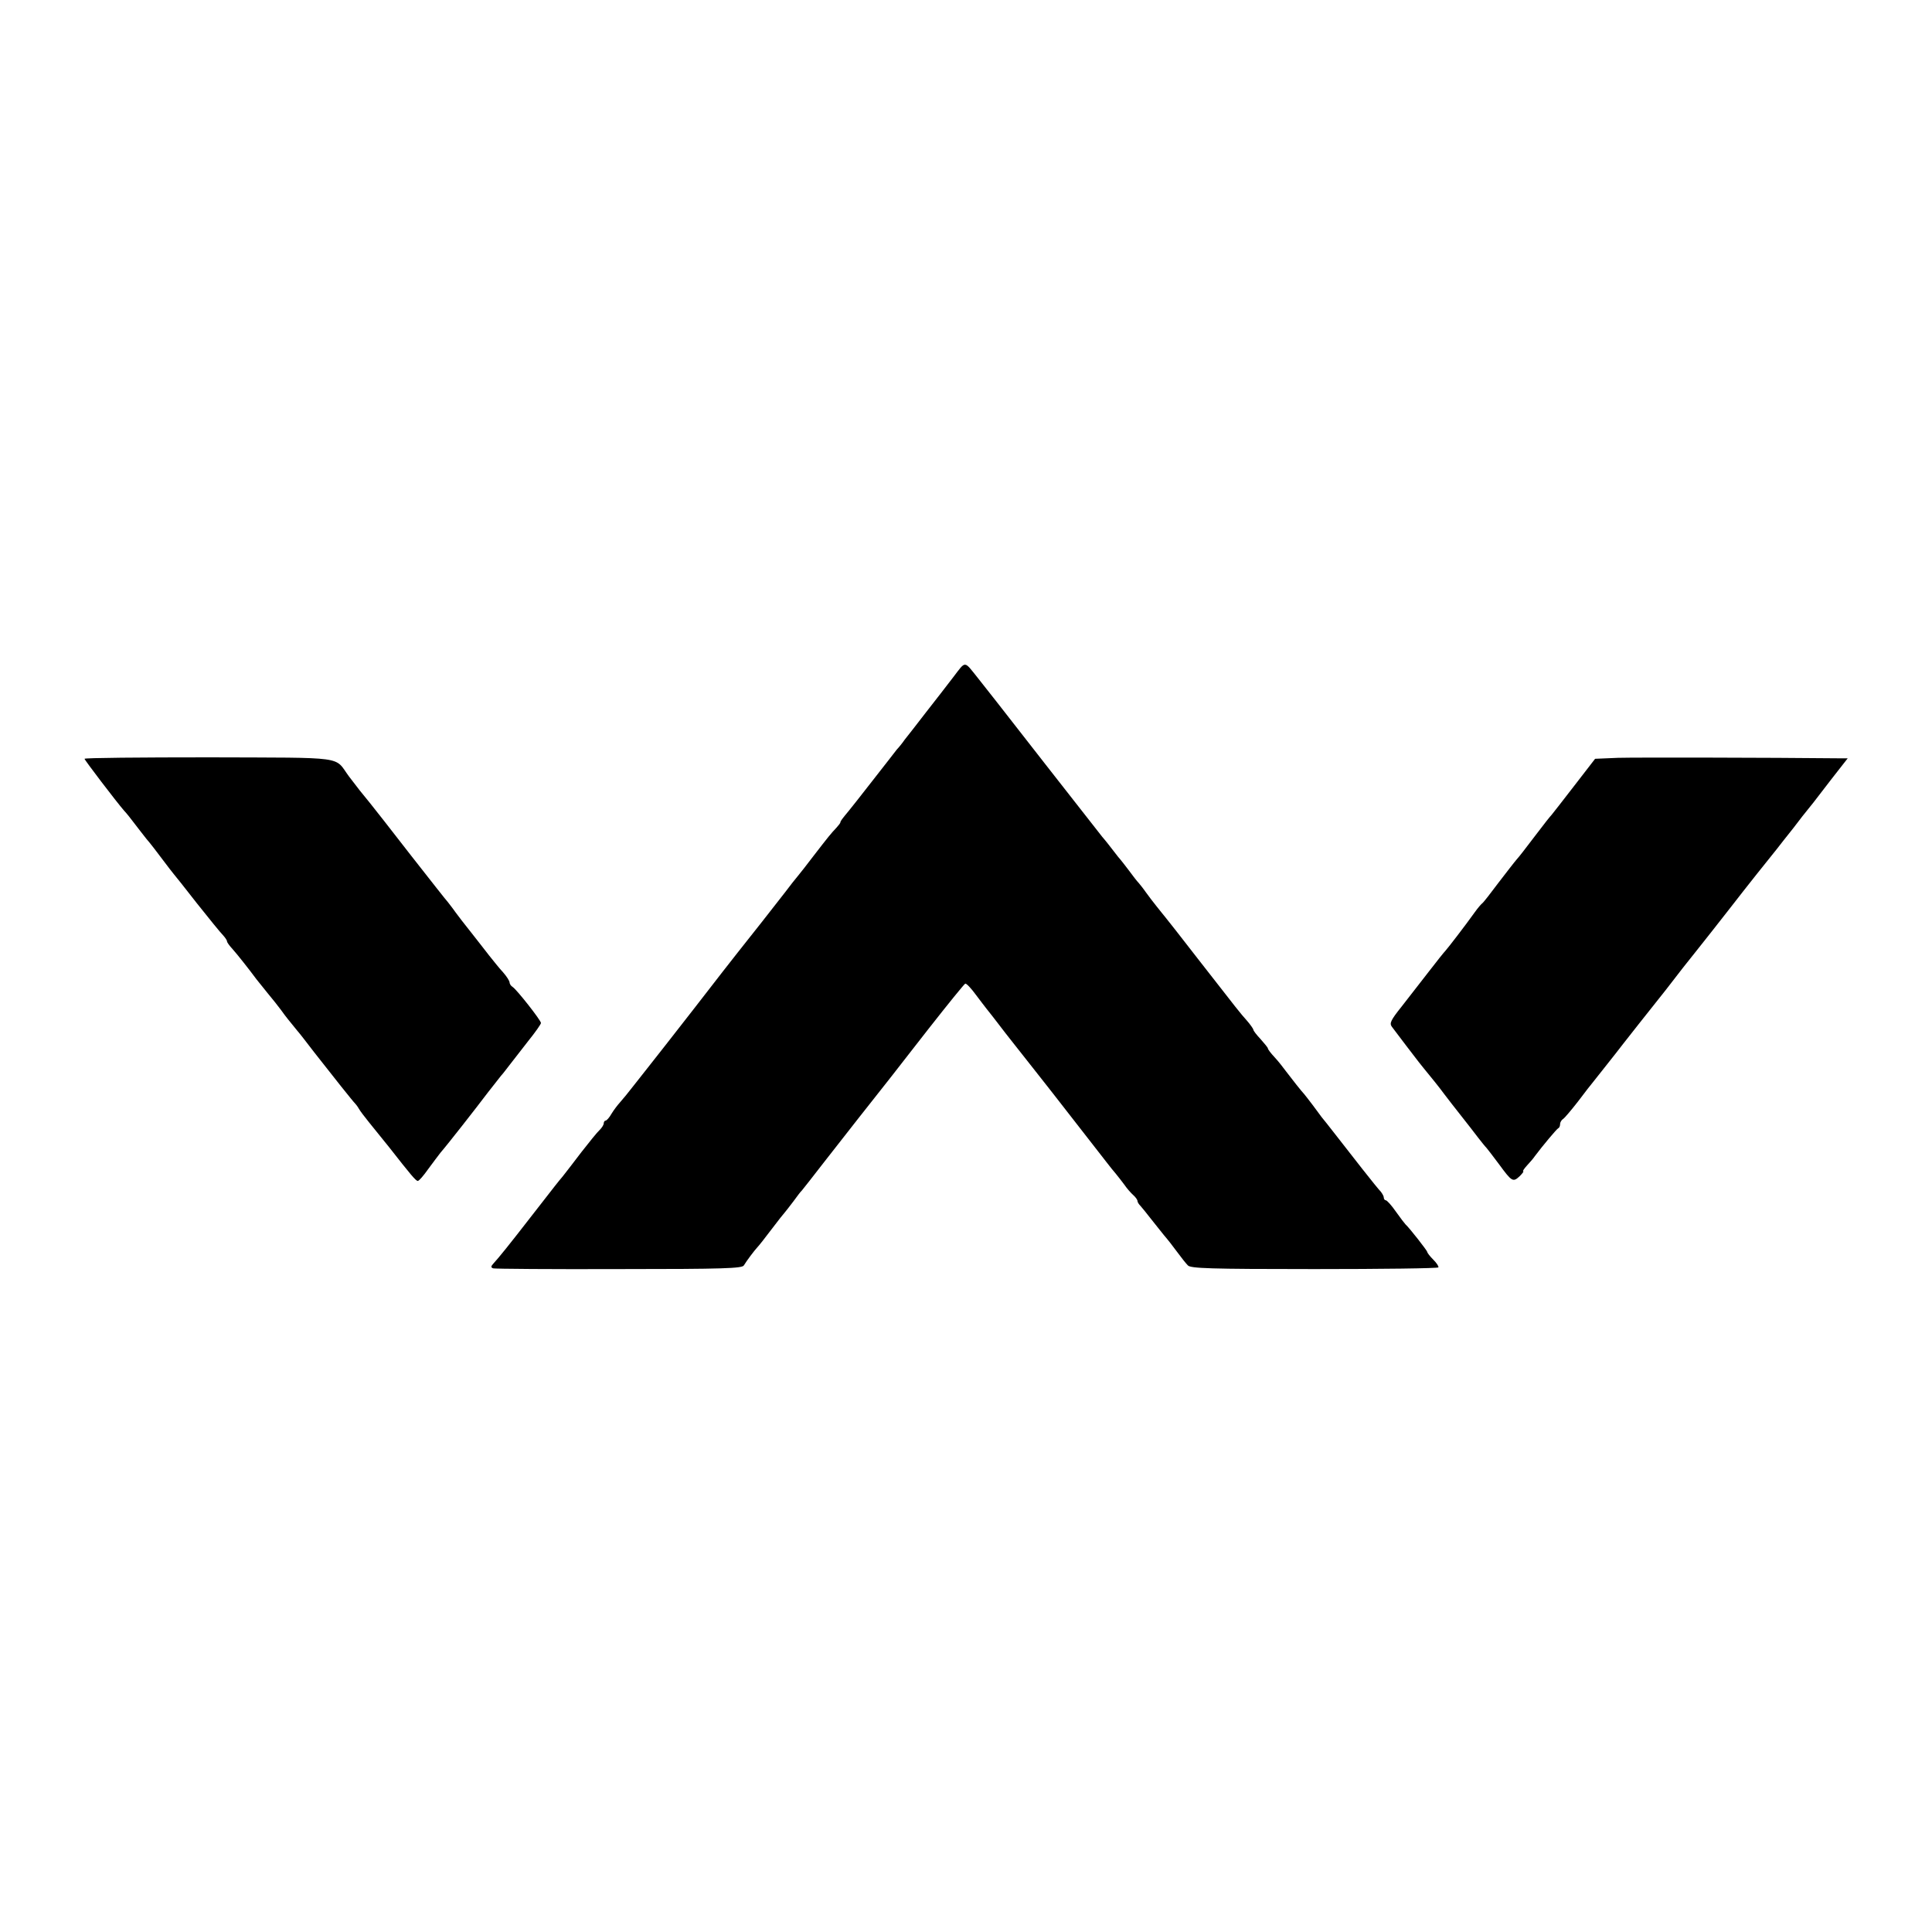 <?xml version="1.0" standalone="no"?>
<!DOCTYPE svg PUBLIC "-//W3C//DTD SVG 20010904//EN"
 "http://www.w3.org/TR/2001/REC-SVG-20010904/DTD/svg10.dtd">
<svg version="1.0" xmlns="http://www.w3.org/2000/svg"
 width="800pt" height="800pt" viewBox="0 0 800 800"
 preserveAspectRatio="xMidYMid meet">
<g transform="translate(0,800) scale(0.1,-0.1)"
fill="#000000" stroke="none">
<path d="M3948 5197 c-26 -34 -77 -100 -114 -147 -36 -47 -76 -98 -88 -113
-11 -16 -26 -34 -32 -40 -5 -7 -50 -64 -99 -127 -49 -63 -94 -120 -100 -127
-29 -35 -35 -43 -35 -48 0 -3 -8 -13 -17 -23 -21 -22 -31 -34 -95 -117 -25
-33 -54 -70 -64 -82 -11 -13 -34 -42 -51 -65 -37 -48 -162 -207 -199 -253 -13
-16 -94 -120 -179 -230 -86 -110 -166 -213 -180 -230 -13 -16 -43 -55 -67 -85
-23 -30 -51 -64 -61 -75 -10 -11 -26 -32 -35 -47 -9 -16 -20 -28 -24 -28 -4 0
-8 -5 -8 -11 0 -7 -8 -19 -17 -28 -10 -9 -43 -50 -75 -91 -31 -41 -66 -86 -77
-100 -26 -31 -20 -24 -126 -160 -100 -129 -139 -177 -161 -201 -12 -13 -12
-17 -2 -21 7 -2 242 -4 521 -3 437 0 509 3 517 15 12 20 43 61 55 74 6 6 33
40 60 76 27 36 52 67 55 70 3 3 18 23 35 45 16 22 31 42 35 45 3 3 45 57 94
120 70 90 206 263 279 355 4 6 73 93 152 195 80 102 148 186 152 187 5 1 24
-19 43 -45 19 -26 40 -52 45 -59 16 -20 28 -35 80 -103 28 -35 57 -73 67 -85
9 -11 39 -49 67 -85 28 -36 54 -69 59 -75 11 -14 192 -246 222 -285 14 -18 32
-41 41 -51 8 -10 24 -30 35 -45 10 -15 27 -34 37 -43 9 -8 17 -19 17 -24 0 -5
6 -14 13 -21 6 -7 26 -31 42 -52 17 -21 41 -52 55 -69 14 -16 39 -48 55 -70
16 -22 36 -47 44 -55 12 -12 88 -15 523 -15 281 0 512 3 514 7 2 4 -7 18 -21
32 -14 14 -25 28 -25 32 0 5 -75 101 -90 114 -3 3 -21 26 -40 53 -18 26 -37
47 -42 47 -4 0 -8 5 -8 11 0 6 -6 16 -12 24 -7 7 -42 50 -78 96 -70 89 -154
198 -168 214 -4 6 -21 28 -37 50 -17 22 -32 42 -35 45 -9 9 -54 66 -75 94 -11
15 -32 42 -47 58 -16 17 -28 33 -28 37 0 3 -14 20 -30 38 -17 18 -30 35 -30
39 0 3 -12 21 -27 38 -31 35 -33 38 -203 256 -66 85 -126 162 -133 170 -7 8
-23 29 -37 46 -14 17 -34 44 -45 59 -11 16 -25 33 -30 39 -6 6 -24 29 -40 51
-17 22 -32 42 -35 45 -3 3 -16 19 -28 35 -13 17 -34 44 -48 60 -13 17 -119
152 -235 300 -206 264 -234 300 -281 359 -57 71 -48 71 -100 3z"/>
<path d="M350 4858 c0 -5 131 -177 164 -215 13 -14 20 -23 66 -83 19 -25 37
-47 40 -50 3 -3 25 -32 50 -65 25 -33 47 -62 50 -65 3 -3 46 -57 95 -120 50
-63 98 -122 108 -132 9 -10 17 -21 17 -26 0 -4 10 -18 23 -32 19 -21 71 -87
99 -125 4 -5 25 -31 45 -56 21 -25 47 -58 58 -73 19 -27 32 -42 66 -84 9 -10
40 -50 69 -88 75 -96 164 -208 171 -214 3 -3 10 -12 15 -21 5 -9 24 -34 41
-55 18 -22 55 -68 84 -104 90 -115 111 -140 119 -140 5 0 24 22 43 49 20 27
43 58 51 68 28 32 150 188 196 249 25 32 50 64 55 70 6 6 21 26 35 44 14 18
49 63 77 99 29 36 53 70 53 75 0 11 -100 138 -117 149 -7 4 -13 13 -13 19 0 6
-12 25 -27 42 -16 17 -41 49 -58 70 -16 21 -50 64 -75 96 -25 31 -54 69 -65
84 -11 16 -25 33 -30 40 -6 6 -75 94 -155 196 -79 102 -155 199 -169 216 -33
40 -49 60 -86 109 -63 85 -1 77 -579 79 -284 0 -516 -2 -516 -6z"/>
<path d="M6700 4862 l-95 -4 -85 -110 c-47 -61 -90 -116 -95 -122 -6 -6 -33
-40 -60 -76 -65 -85 -67 -88 -85 -109 -8 -9 -42 -53 -75 -96 -33 -44 -63 -83
-68 -86 -4 -3 -18 -19 -30 -36 -40 -56 -111 -148 -121 -159 -6 -6 -38 -46 -71
-89 -33 -42 -83 -107 -112 -144 -44 -55 -50 -68 -40 -82 25 -34 102 -134 112
-147 5 -7 15 -18 20 -25 32 -39 63 -77 85 -107 14 -18 45 -59 70 -90 25 -31
56 -72 70 -90 14 -18 30 -38 36 -44 5 -6 29 -37 52 -68 52 -71 57 -74 84 -49
12 12 19 21 15 21 -3 0 4 11 16 24 12 13 27 30 32 38 32 43 91 113 97 116 5 2
8 10 8 17 0 8 6 18 13 22 6 4 34 37 62 73 27 36 55 72 62 80 38 48 84 106 91
115 7 10 186 237 209 265 6 8 39 50 72 93 34 42 87 110 119 150 31 40 71 90
87 111 43 56 163 207 183 231 9 12 39 50 67 85 27 36 54 70 60 77 13 16 17 20
98 126 l68 87 -38 0 c-279 3 -840 4 -913 2z"/>
</g>
</svg>
